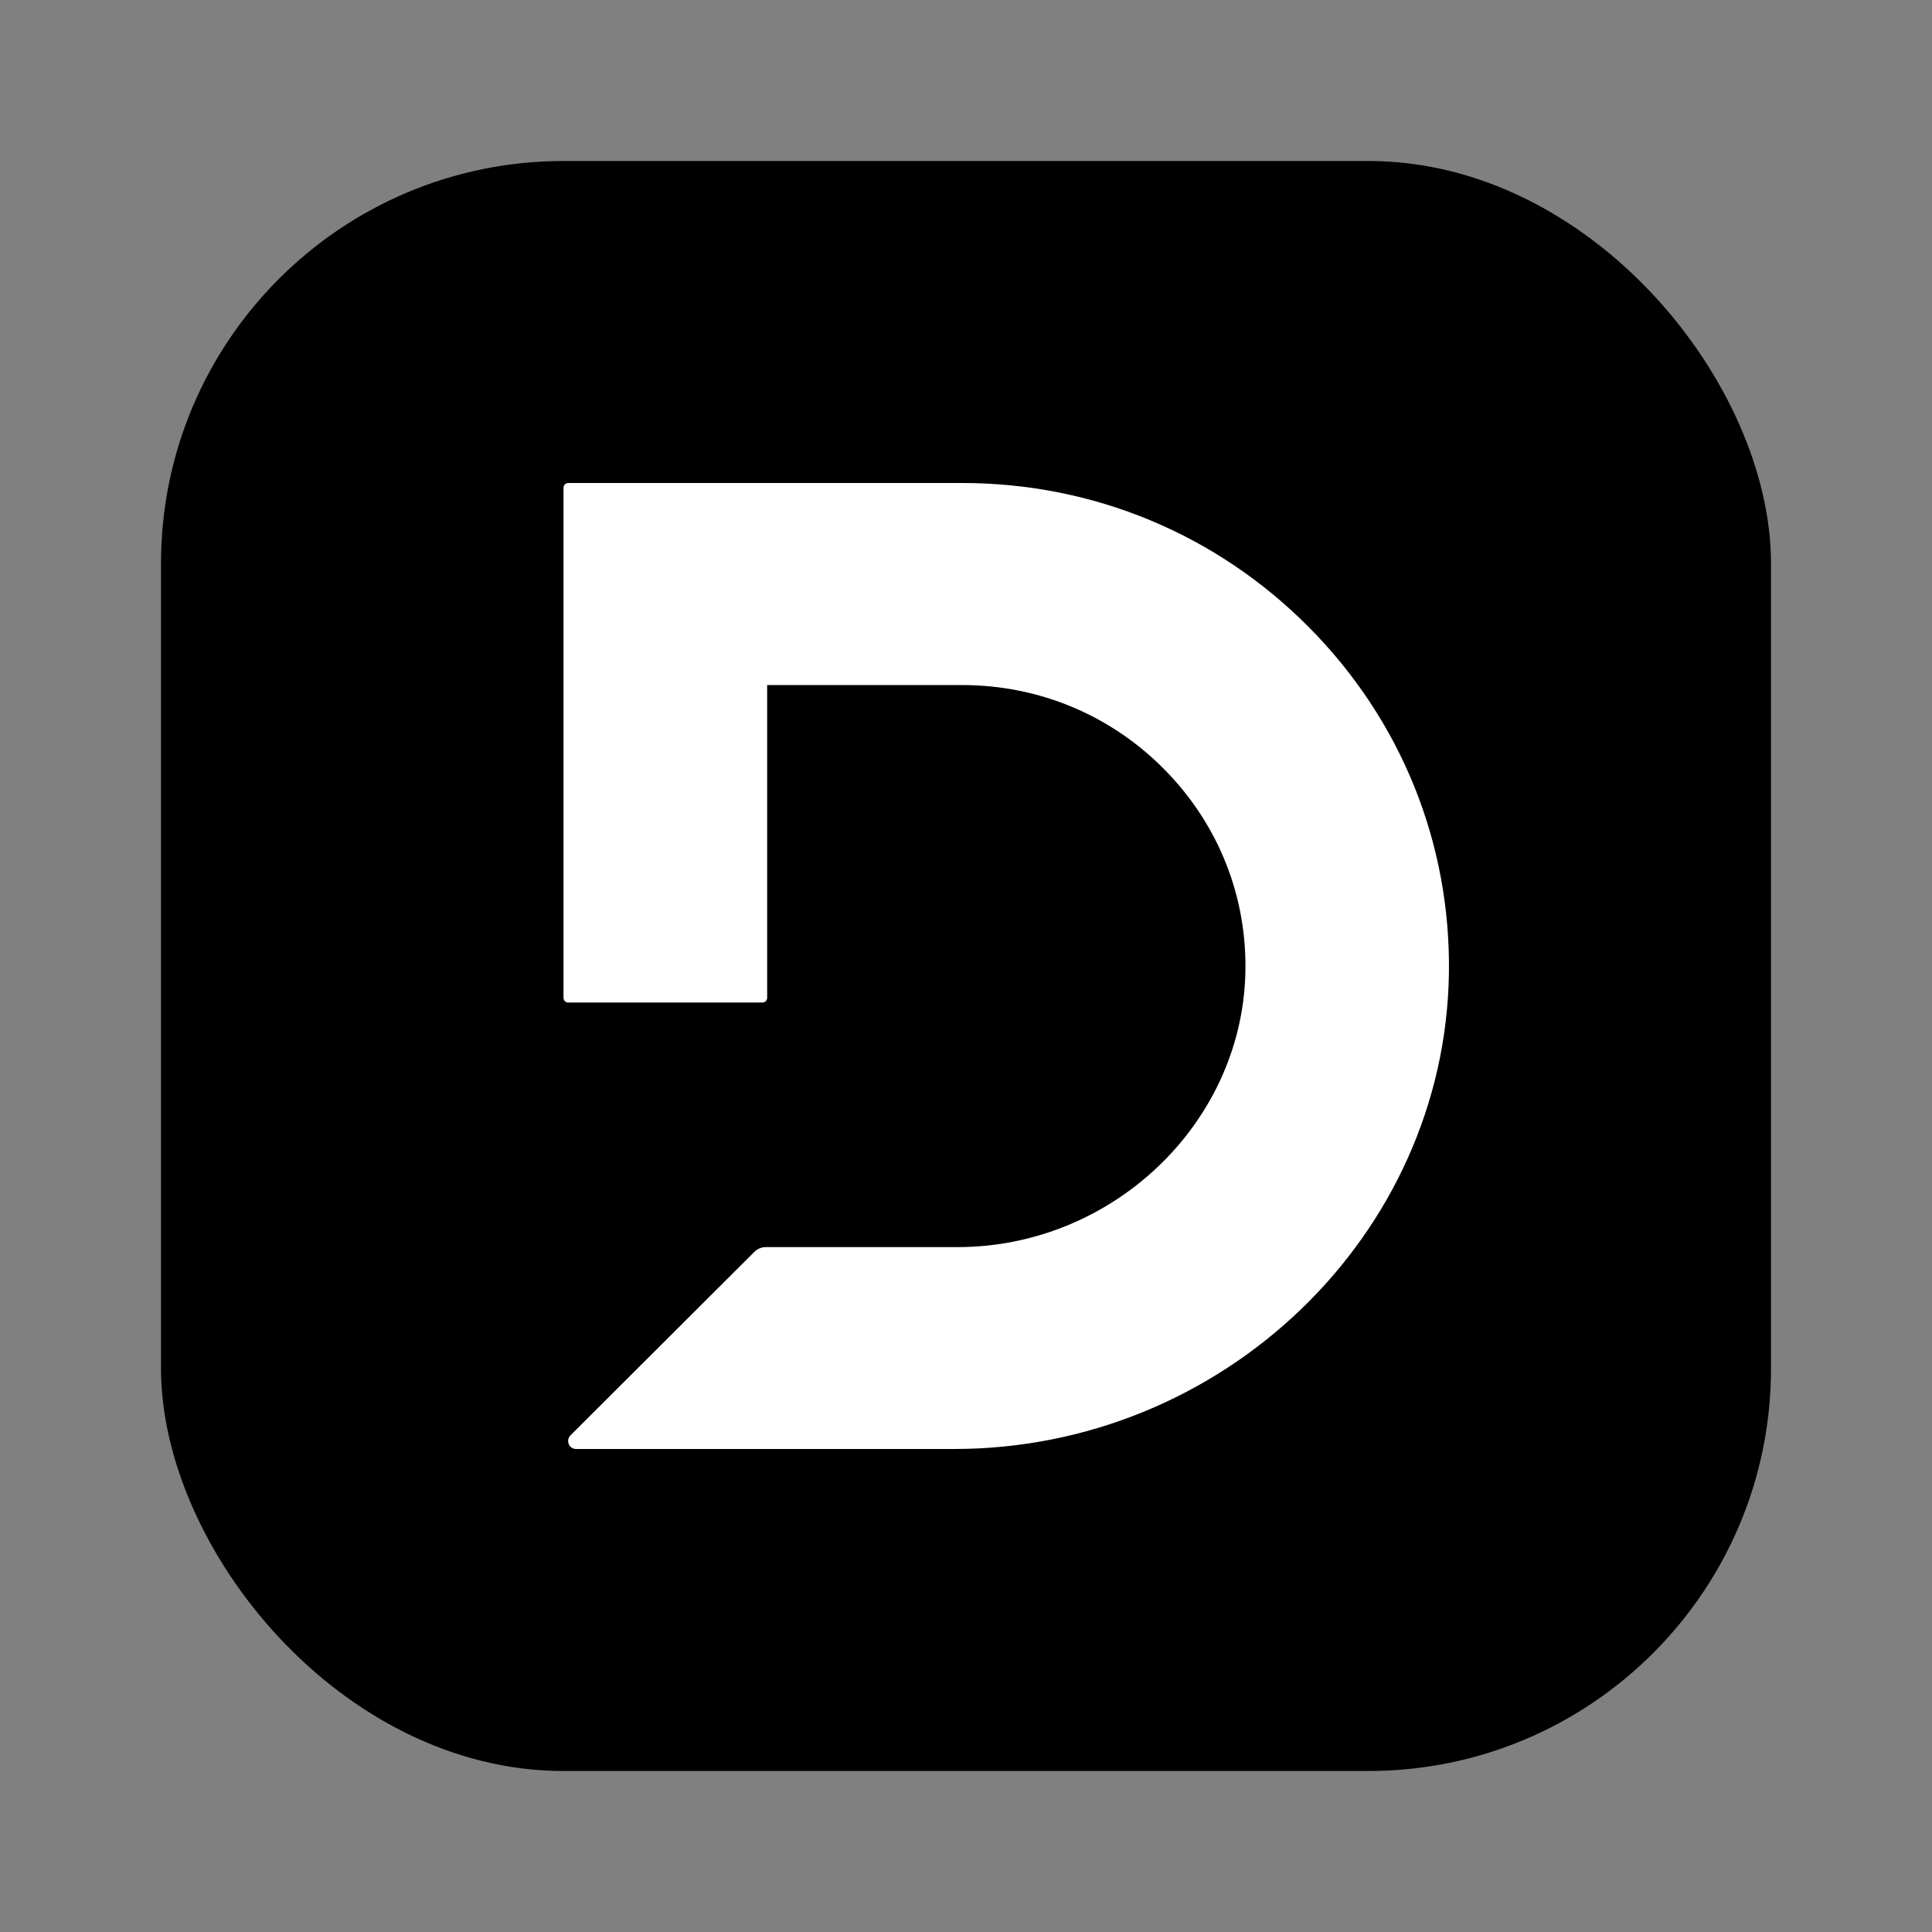 <svg width="24" height="24" viewBox="0 0 24 24" fill="none" xmlns="http://www.w3.org/2000/svg">
<rect x="0" y="0" width="24" height="24" fill="#808080" stroke="none"/>
<rect x="2" y="2" width="20" height="20" rx="5" fill="black"/>
<path d="M17.999 12.094C18.023 10.476 17.407 8.948 16.26 7.792C15.113 6.636 13.583 6 11.952 6H7.06C7.026 6 7 6.026 7 6.06V12.394C7 12.428 7.026 12.454 7.06 12.454H9.469C9.503 12.454 9.53 12.428 9.53 12.394V8.51H11.952C12.91 8.51 13.807 8.886 14.476 9.57C15.145 10.254 15.498 11.154 15.47 12.106C15.413 13.972 13.809 15.492 11.894 15.492H9.513C9.459 15.492 9.409 15.514 9.37 15.552L7.087 17.83C7.024 17.894 7.069 18 7.157 18H11.85C15.19 18 17.949 15.35 17.999 12.092V12.094Z" fill="white"/>
</svg>
